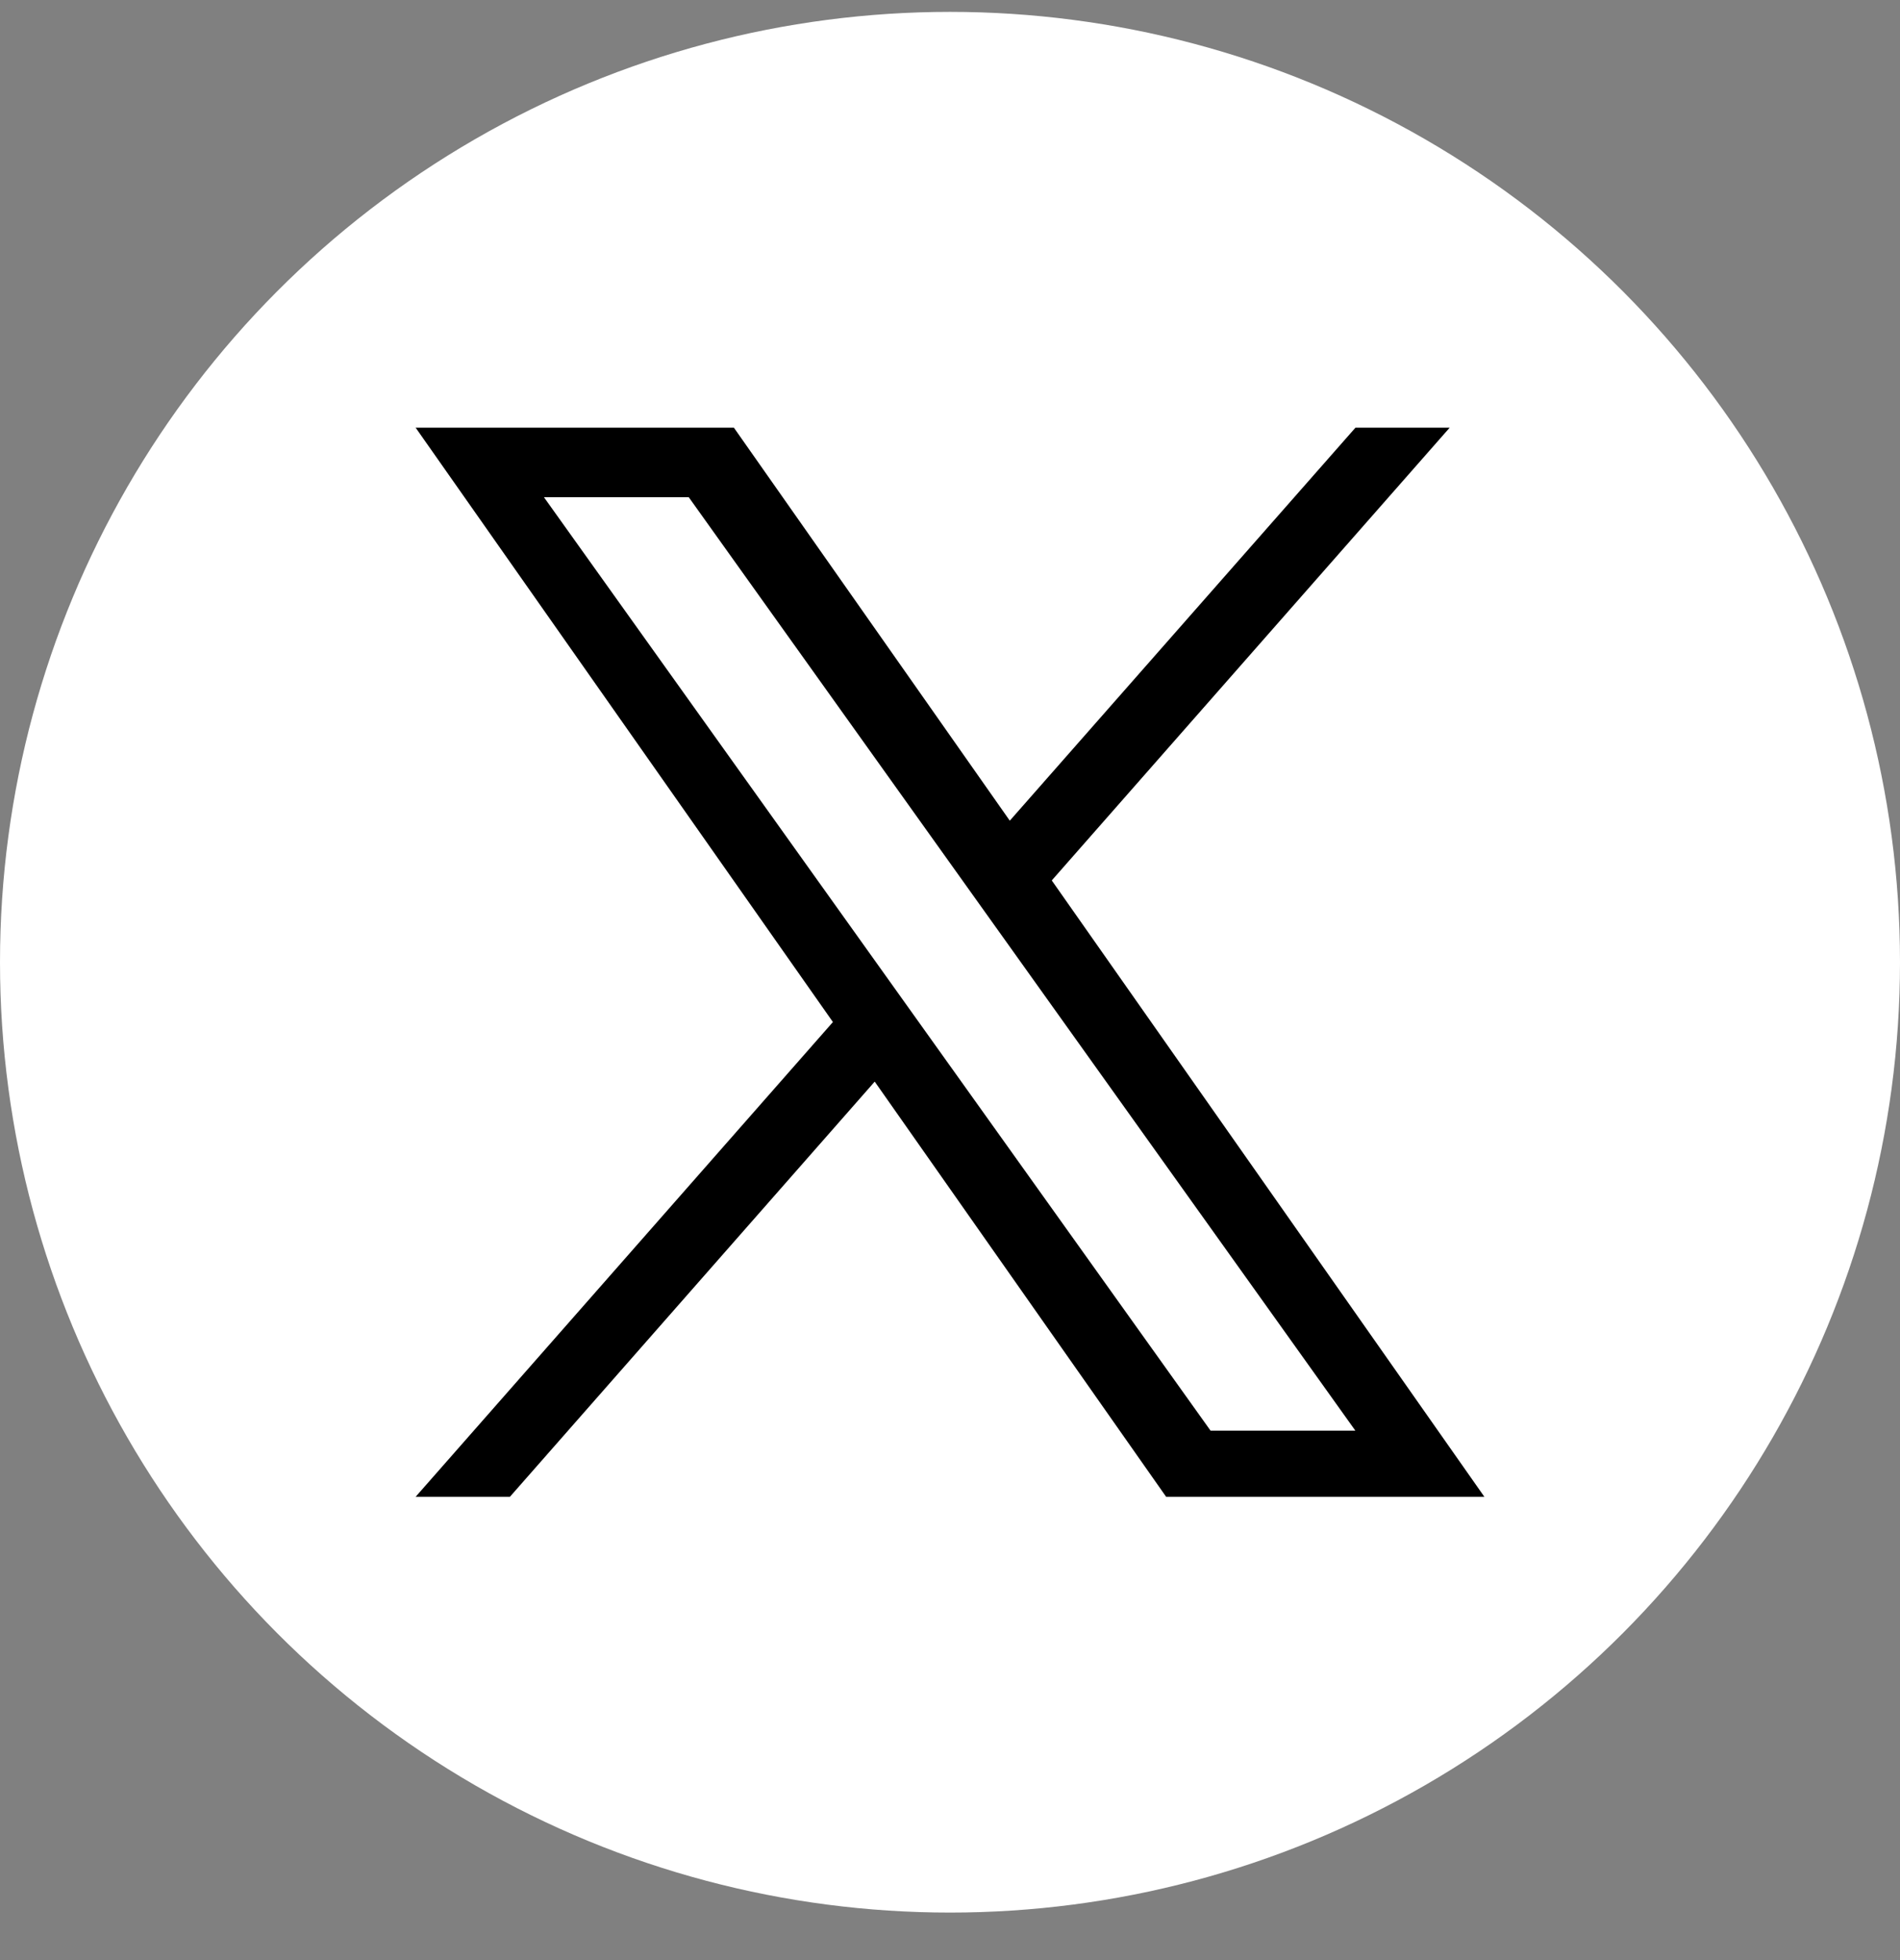 <svg width="32" height="33" viewBox="0 0 32 33" fill="none" xmlns="http://www.w3.org/2000/svg">
<rect x="0" y="0" width="32" height="33" fill="#808080" stroke="none"/>
<g clip-path="url(#clip0_7486_1025)">
<circle cx="16" cy="16.2" r="16" fill="white"/>
<g clip-path="url(#clip1_7486_1025)">
<path d="M17.714 14.823L24.416 7.2H22.829L17.007 13.817L12.36 7.2H7L14.028 17.207L7 25.2H8.588L14.732 18.21L19.64 25.2H25M9.161 8.371H11.6L22.827 24.086H20.388" fill="black"/>
</g>
</g>
<defs>
<clipPath id="clip0_7486_1025">
<rect width="32" height="32" fill="white" transform="translate(0 0.2)"/>
</clipPath>
<clipPath id="clip1_7486_1025">
<rect width="18" height="18" fill="white" transform="translate(7 7.2)"/>
</clipPath>
</defs>
</svg>
